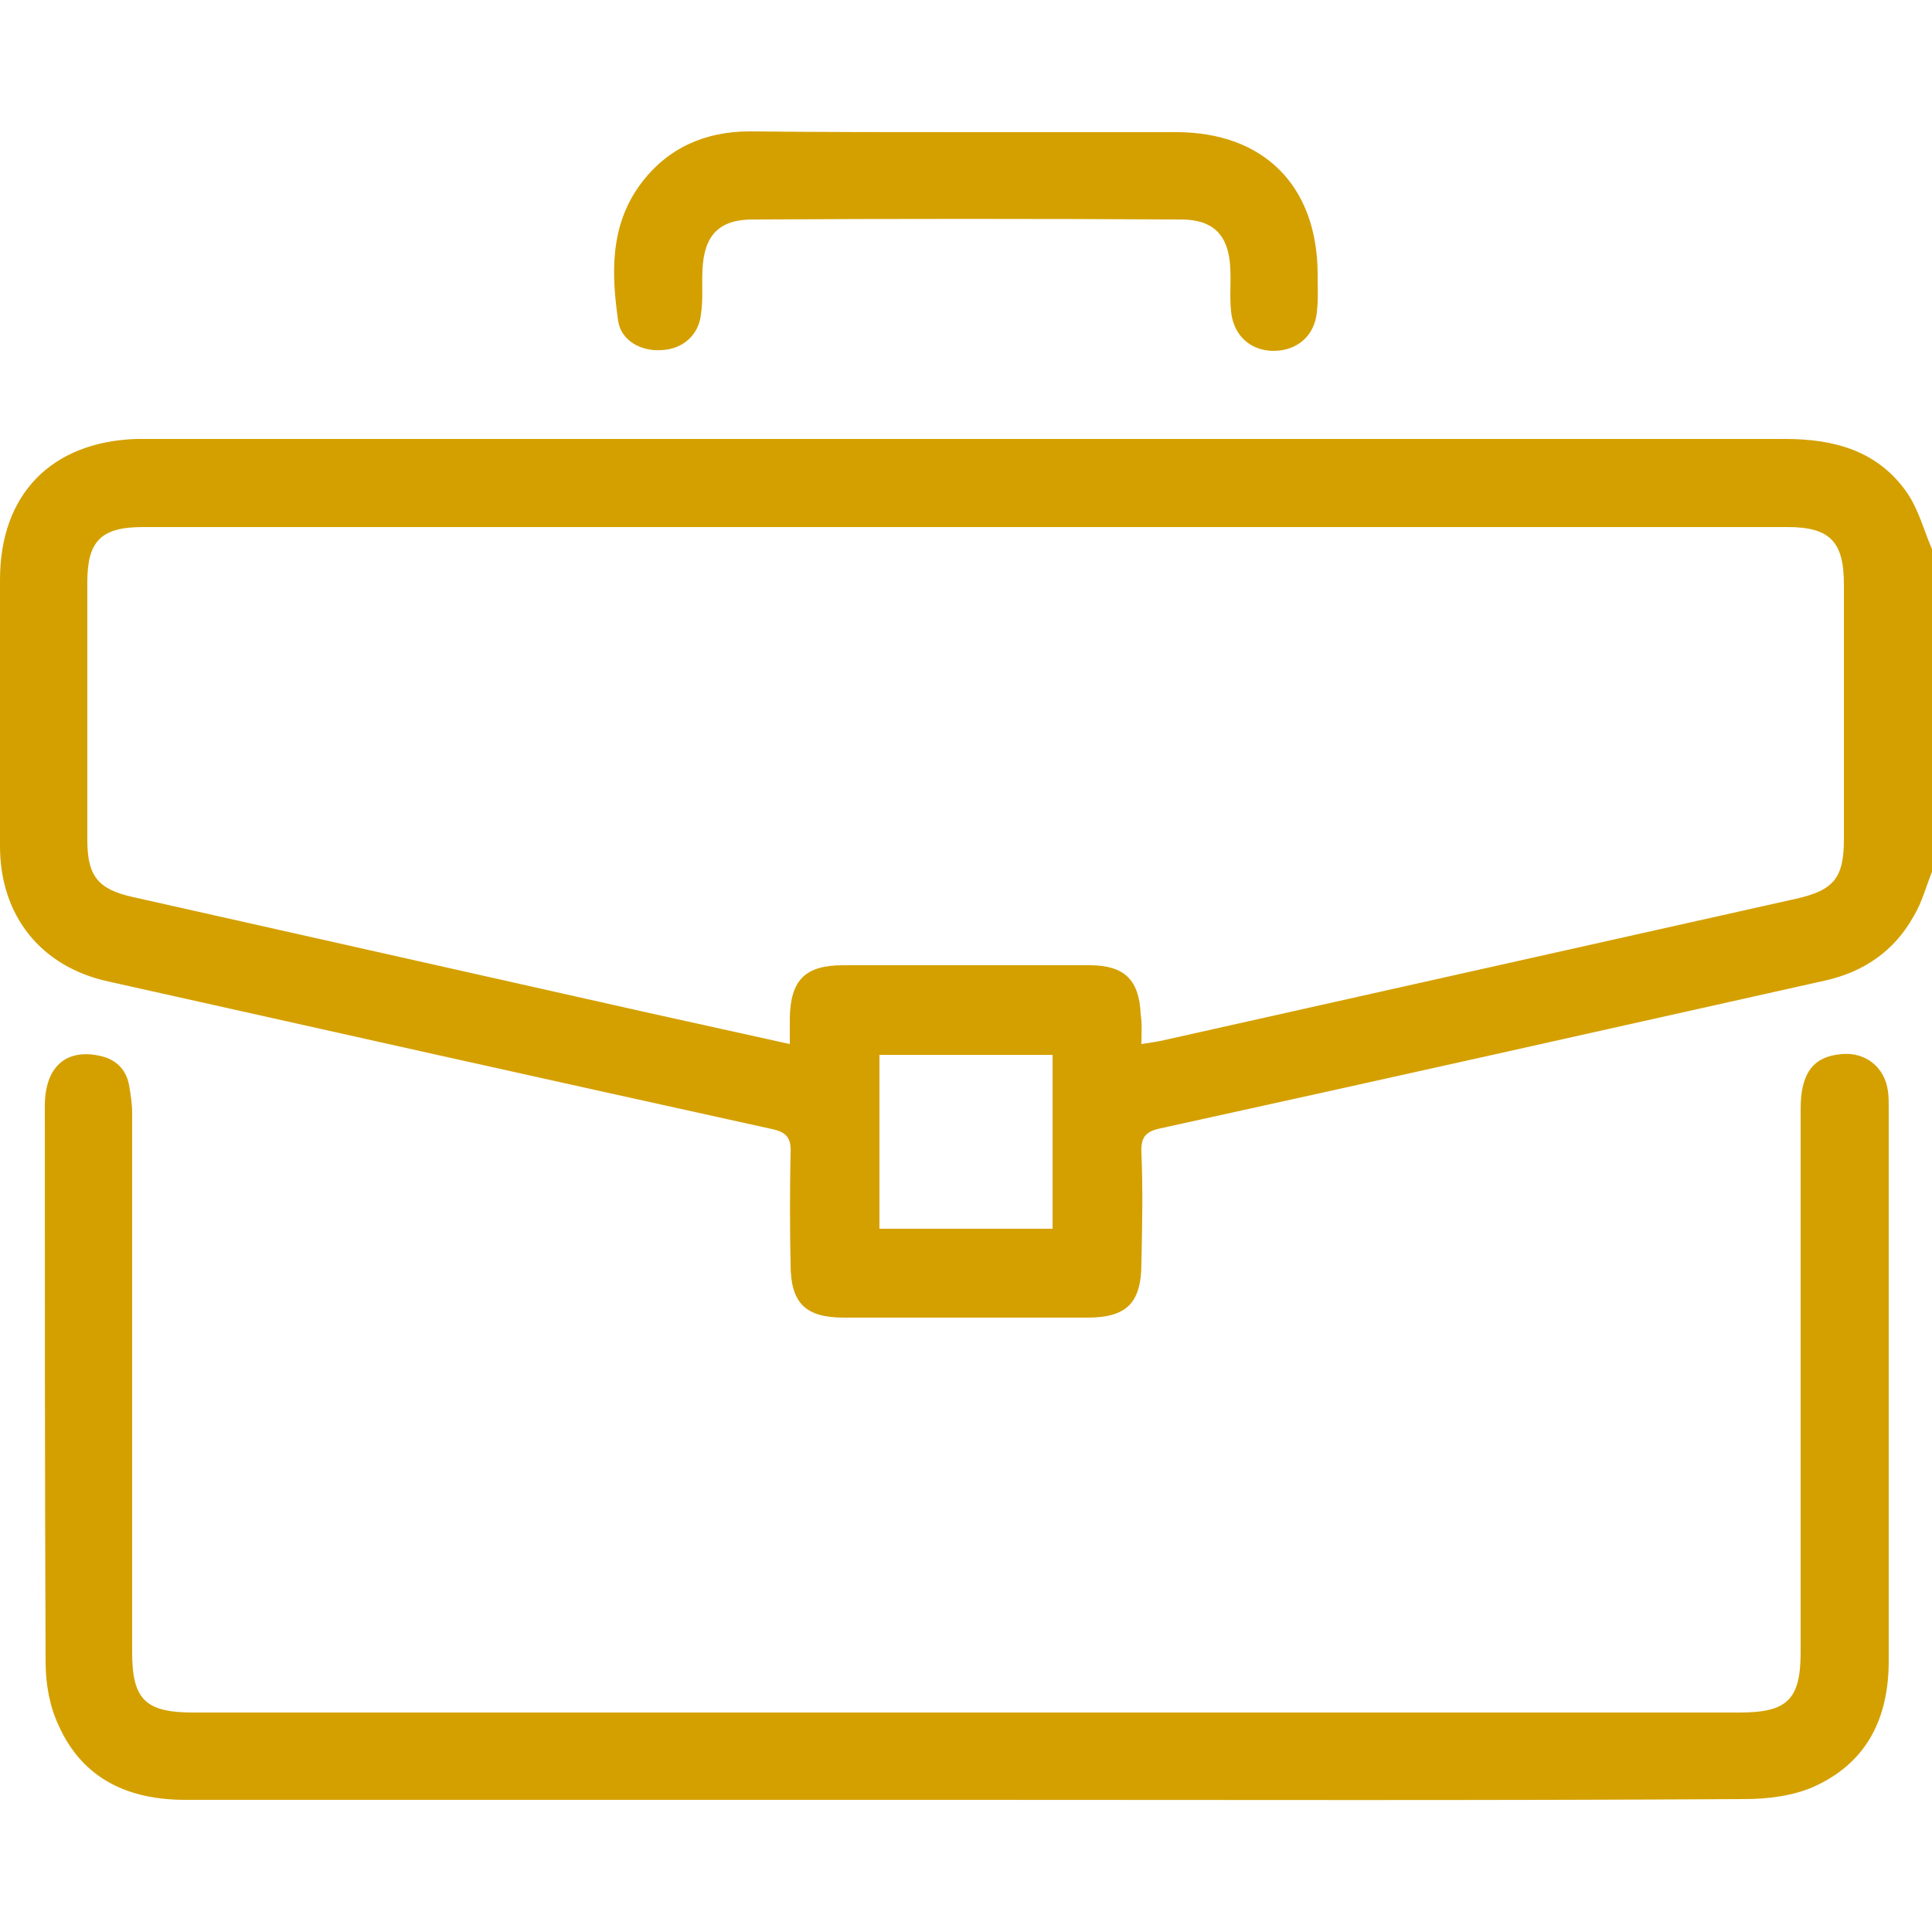 <?xml version="1.0" encoding="UTF-8"?>
<!-- Generator: Adobe Illustrator 22.1.0, SVG Export Plug-In . SVG Version: 6.00 Build 0)  -->
<svg xmlns="http://www.w3.org/2000/svg" xmlns:xlink="http://www.w3.org/1999/xlink" version="1.1" id="Livello_1" x="0px" y="0px" viewBox="0 0 250 250" style="enable-background:new 0 0 250 250;" xml:space="preserve">
<style type="text/css">
	.st0{fill:#D4A000;}
</style>
<g>
	<path class="st0" d="M250,112.8c-0.8,2-1.3,4-2.4,5.8c-2.5,4.5-6.5,7.2-11.5,8.3c-28.6,6.4-57.2,12.8-85.9,19.1   c-2,0.4-2.6,1.2-2.5,3.2c0.2,4.7,0.1,9.4,0,14.2c0,5.2-1.9,7.1-7,7.1c-10.5,0-21,0-31.5,0c-5,0-6.9-1.9-6.9-6.9   c-0.1-4.8-0.1-9.6,0-14.4c0.1-1.9-0.5-2.7-2.4-3.1c-28.6-6.3-57.3-12.7-85.9-19.1c-8.7-1.9-14-8.5-14-17.5C0,98,0,86.5,0,75   c0-11,6.6-17.8,17.6-18.2c0.6,0,1.3,0,2,0c70.5,0,140.9,0,211.4,0c6.3,0,12,1.5,15.8,7c1.5,2.2,2.2,5,3.3,7.5   C250,85.1,250,99,250,112.8z M147.7,135.1c1.2-0.2,2.1-0.3,2.9-0.5c27.3-6.1,54.5-12.2,81.8-18.3c4.9-1.1,6.2-2.7,6.2-7.7   c0-11,0-22,0-33c0-5.5-1.8-7.4-7.3-7.4c-70.9,0-141.9,0-212.8,0c-5.4,0-7.2,1.8-7.2,7.1c0,11.1,0,22.3,0,33.4c0,4.7,1.4,6.4,6,7.4   c22.3,5,44.5,10,66.8,15c5.9,1.3,11.8,2.6,18.1,4c0-1.3,0-2.4,0-3.4c0.1-4.9,2-6.8,6.9-6.8c4.5,0,8.9,0,13.4,0c6.2,0,12.4,0,18.5,0   c4.5,0,6.4,1.9,6.6,6.3C147.8,132.5,147.7,133.7,147.7,135.1z M113.8,159c7.5,0,14.9,0,22.4,0c0-7.6,0-15,0-22.5   c-7.5,0-14.9,0-22.4,0C113.8,144,113.8,151.4,113.8,159z"></path>
	<path class="st0" d="M125,232.9c-33.7,0-67.4,0-101,0c-7.4,0-13.3-2.7-16.4-9.6c-1.2-2.5-1.7-5.5-1.7-8.2c-0.1-24-0.1-48-0.1-72   c0-5,2.7-7.4,7-6.5c2.1,0.4,3.5,1.7,3.9,3.8c0.2,1.2,0.4,2.4,0.4,3.6c0,23.3,0,46.5,0,69.8c0,6.1,1.7,7.8,7.9,7.8   c66.7,0,133.4,0,200.1,0c6.2,0,7.9-1.7,7.9-7.8c0-23.4,0-46.9,0-70.3c0-4.6,1.6-6.8,5.3-7.1c3.1-0.3,5.6,1.7,6,4.8   c0.1,0.7,0.1,1.5,0.1,2.2c0,23.8,0,47.7,0,71.5c0,7.4-2.8,13.2-9.7,16.3c-2.7,1.2-6,1.6-9,1.6C192,233,158.5,232.9,125,232.9z"></path>
	<path class="st0" d="M125.1,17.1c9,0,18.1,0,27.1,0c11.3,0,18.2,6.9,18.3,18.2c0,1.7,0.1,3.4-0.1,5.1c-0.3,3.1-2.6,5-5.6,5   c-3,0-5.2-2-5.5-5.1c-0.2-1.9,0-3.7-0.1-5.6c-0.2-4.2-2.1-6.3-6.4-6.3c-18.5-0.1-36.9-0.1-55.4,0c-4.4,0-6.3,2.1-6.5,6.5   c-0.1,1.9,0.1,3.9-0.2,5.8c-0.3,2.7-2.4,4.5-5.1,4.6c-2.6,0.2-5.2-1.2-5.6-3.7c-0.9-6.2-1.1-12.4,2.9-17.8   c3.5-4.7,8.4-6.8,14.1-6.8C106.4,17.1,115.7,17.1,125.1,17.1z"></path>
</g>
</svg>
